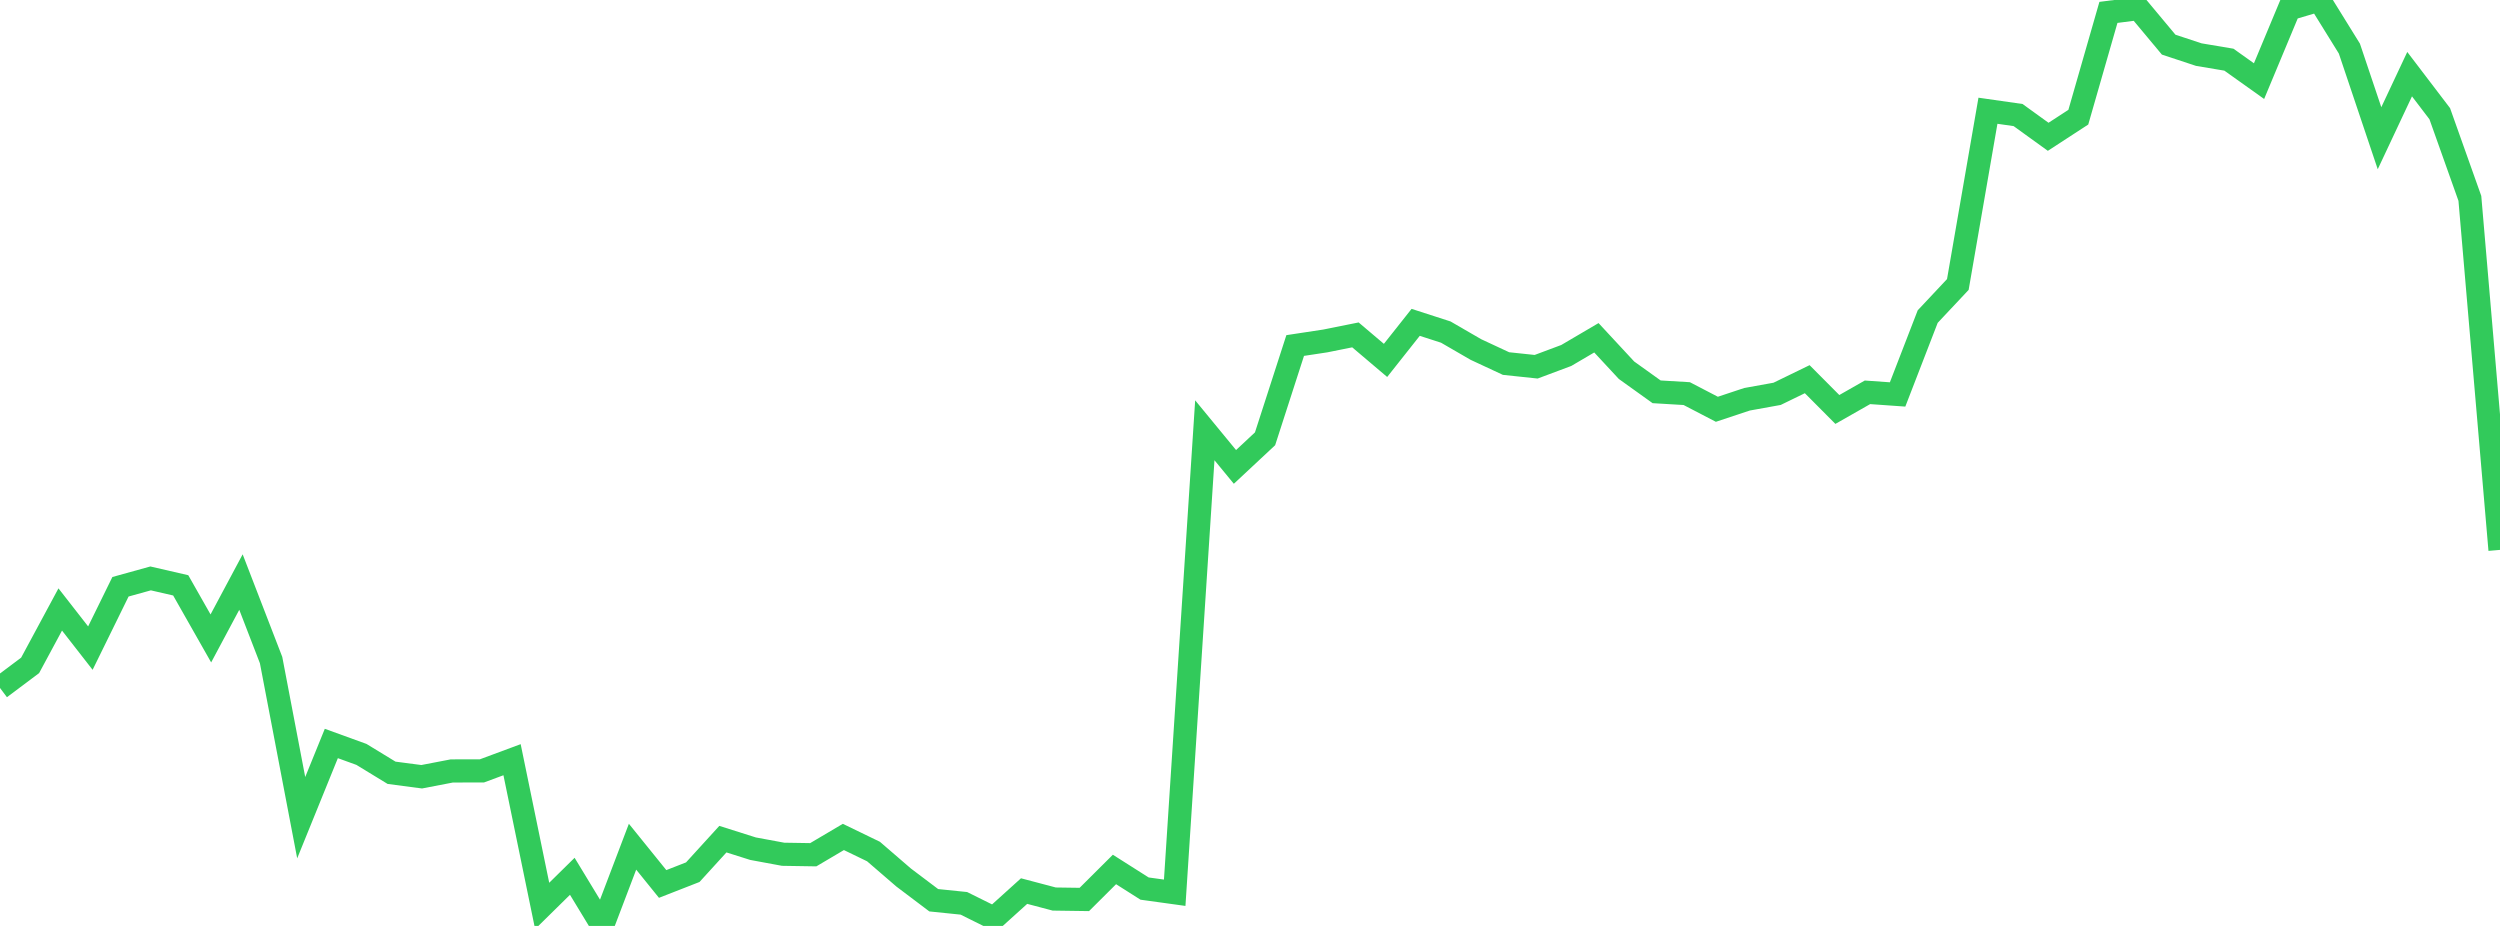 <?xml version="1.0" standalone="no"?>
<!DOCTYPE svg PUBLIC "-//W3C//DTD SVG 1.1//EN" "http://www.w3.org/Graphics/SVG/1.1/DTD/svg11.dtd">

<svg width="135" height="50" viewBox="0 0 135 50" preserveAspectRatio="none" 
  xmlns="http://www.w3.org/2000/svg"
  xmlns:xlink="http://www.w3.org/1999/xlink">


<polyline points="0.0, 37.149 1.627, 35.93 3.253, 32.911 4.88, 34.998 6.506, 31.685 8.133, 31.234 9.759, 31.609 11.386, 34.475 13.012, 31.431 14.639, 35.645 16.265, 44.155 17.892, 40.148 19.518, 40.738 21.145, 41.731 22.771, 41.944 24.398, 41.631 26.024, 41.628 27.651, 41.024 29.277, 48.921 30.904, 47.32 32.53, 50.0 34.157, 45.722 35.783, 47.734 37.41, 47.098 39.036, 45.314 40.663, 45.829 42.289, 46.13 43.916, 46.156 45.542, 45.195 47.169, 45.983 48.795, 47.385 50.422, 48.613 52.048, 48.78 53.675, 49.587 55.301, 48.118 56.928, 48.548 58.554, 48.571 60.181, 46.951 61.807, 47.983 63.434, 48.208 65.06, 23.235 66.687, 25.213 68.313, 23.695 69.94, 18.658 71.566, 18.411 73.193, 18.084 74.819, 19.462 76.446, 17.407 78.072, 17.932 79.699, 18.874 81.325, 19.632 82.952, 19.804 84.578, 19.196 86.205, 18.24 87.831, 19.992 89.458, 21.158 91.084, 21.255 92.711, 22.101 94.337, 21.561 95.964, 21.267 97.59, 20.476 99.217, 22.111 100.843, 21.185 102.47, 21.3 104.096, 17.095 105.723, 15.362 107.349, 5.98 108.976, 6.213 110.602, 7.387 112.229, 6.328 113.855, 0.669 115.482, 0.462 117.108, 2.411 118.735, 2.949 120.361, 3.222 121.988, 4.381 123.614, 0.482 125.241, 0.0 126.867, 2.625 128.494, 7.464 130.12, 4.004 131.747, 6.14 133.373, 10.713 135.0, 29.694" fill="none" stroke="#32ca5b" stroke-width="1.25"/>

</svg>